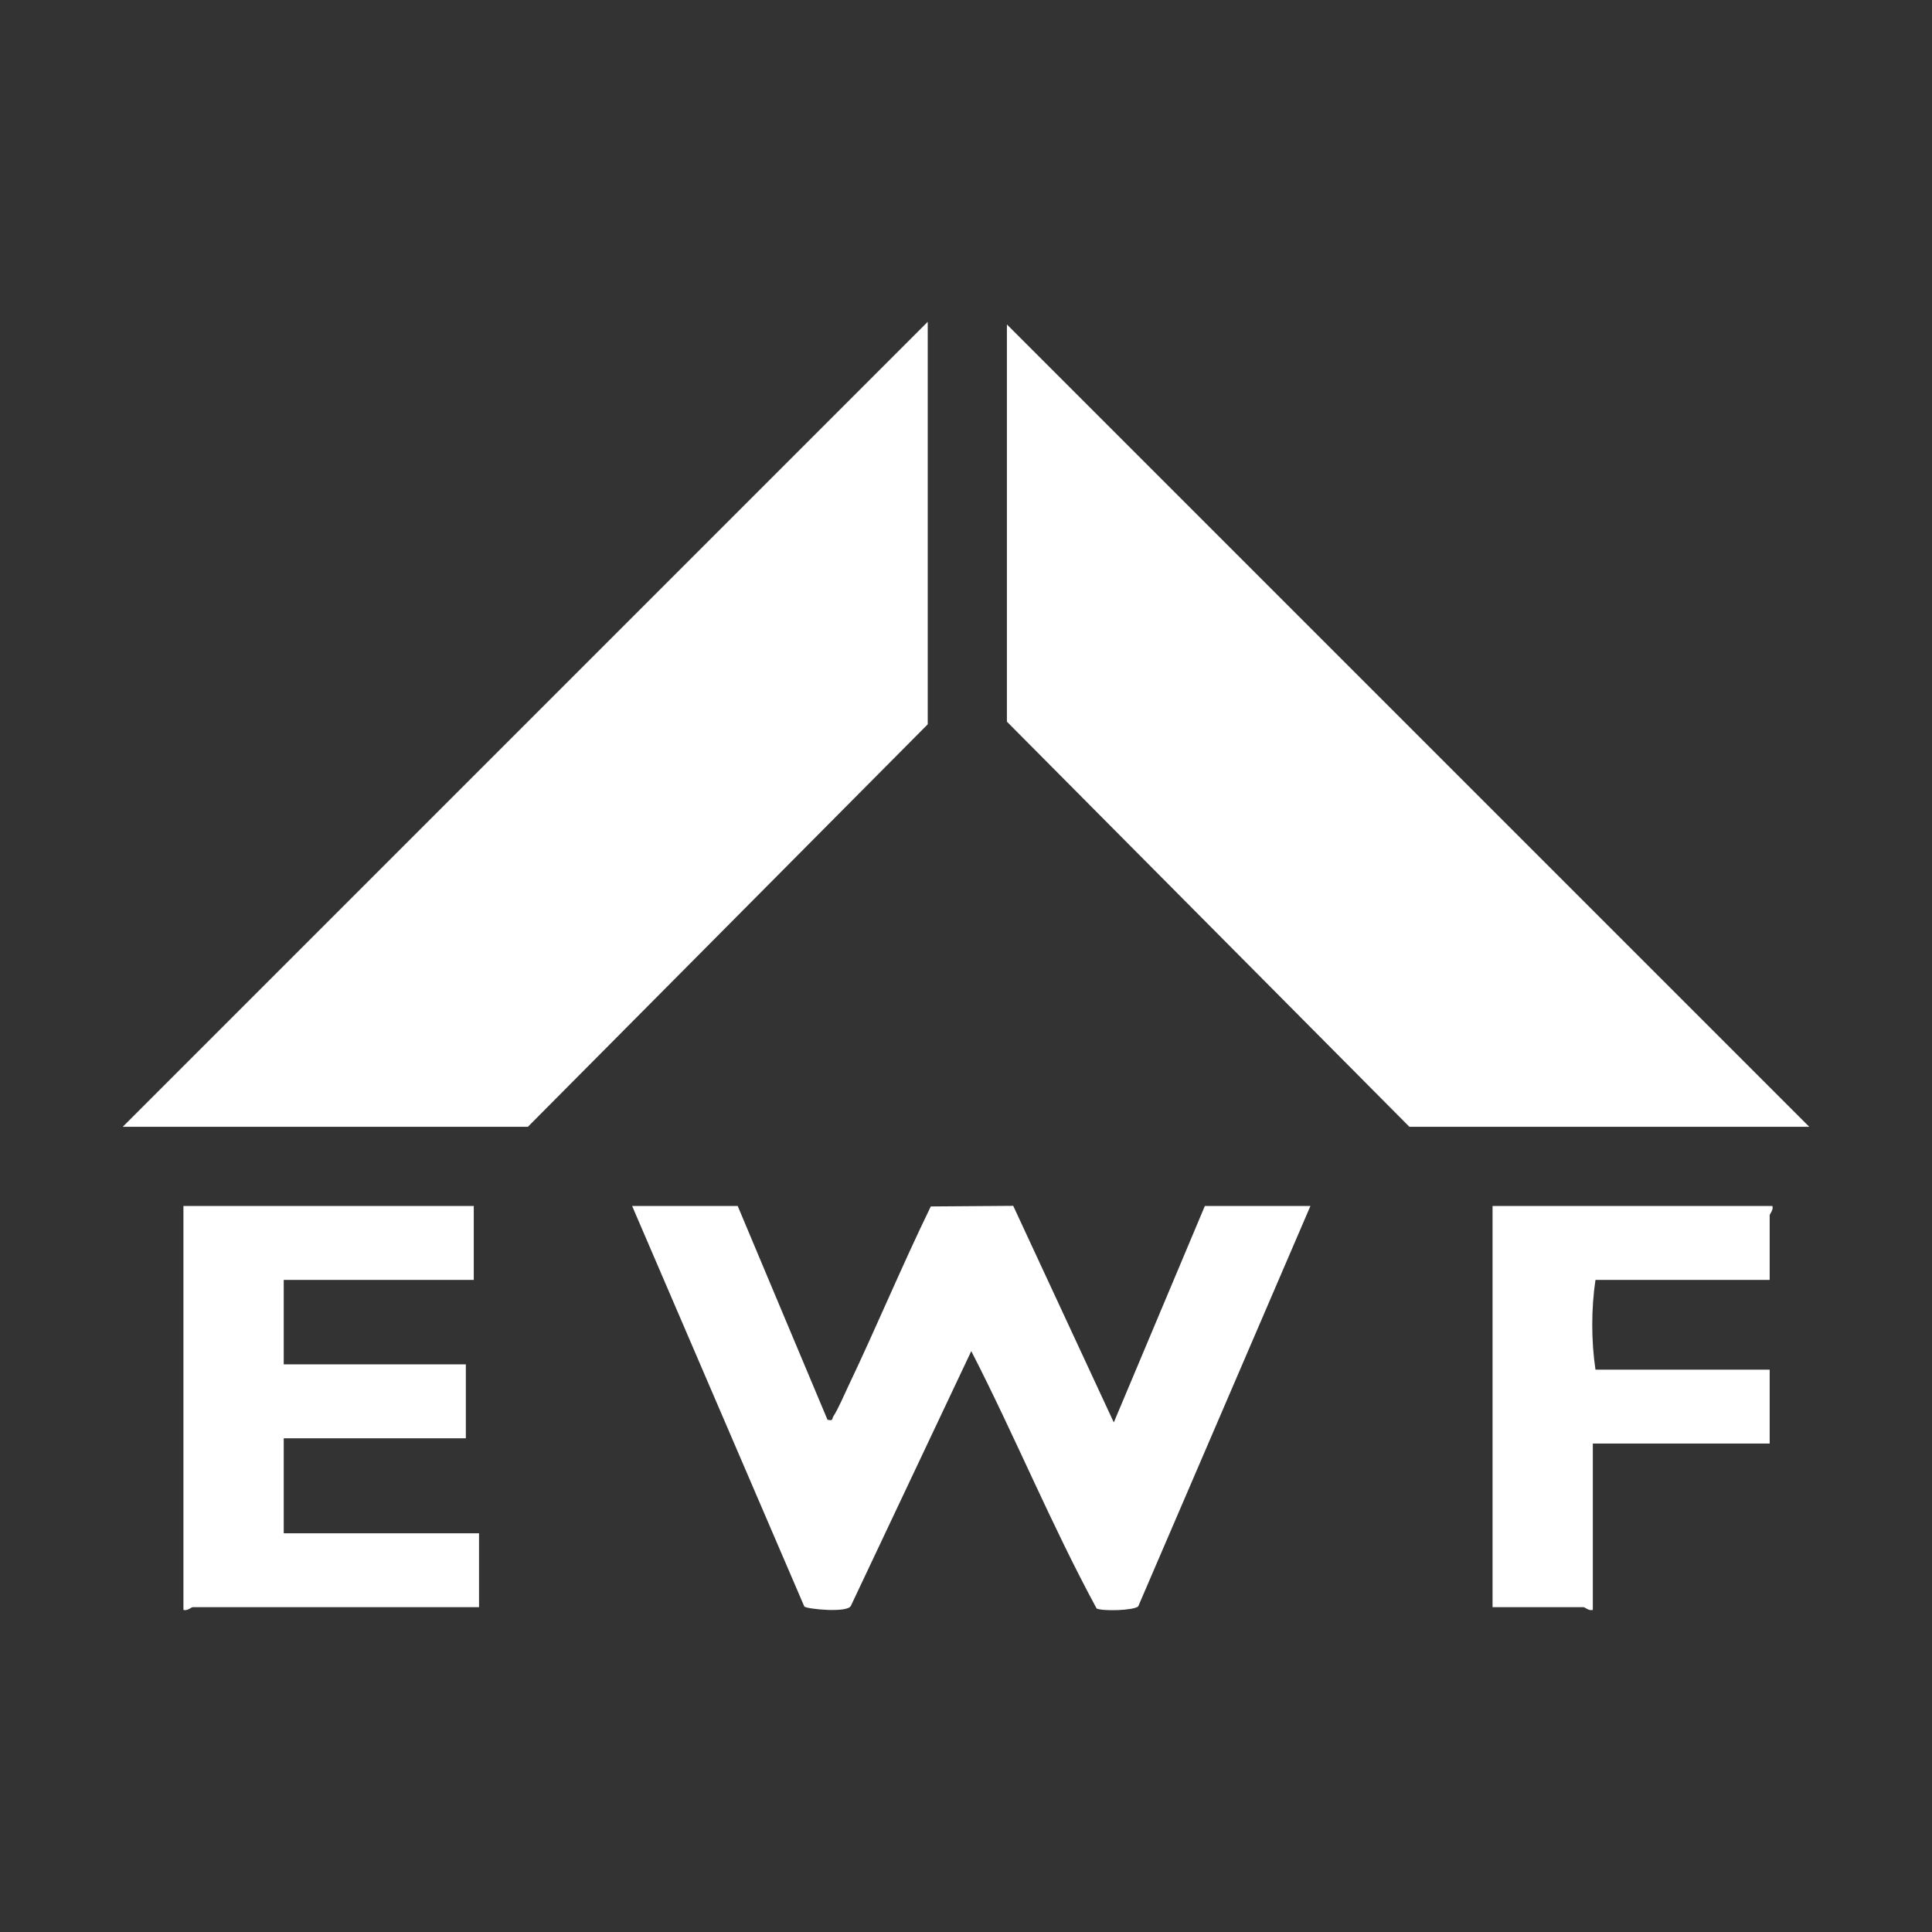 <?xml version="1.0" encoding="UTF-8"?>
<svg xmlns="http://www.w3.org/2000/svg" xmlns:i="http://ns.adobe.com/AdobeIllustrator/10.0/" id="Ebene_1" version="1.1" viewBox="0 0 732 732">
  <rect x="0" y="0" width="732" height="732" fill="#333333" stroke="none"/>
  <polygon points="351.5 121.93 46.5 426.93 200 426.93 351.5 274.43 351.5 121.93" fill="#fff"></polygon>
  <polygon points="381.5 273.43 534 426.93 685.5 426.93 381.5 122.93 381.5 273.43" fill="#fff"></polygon>
  <path d="M422,538.94l-38.11-82.07-31.23.23c-10.93,22.47-20.55,45.63-31.3,68.19-1.59,3.33-3.74,8.46-5.62,11.35-.63.97.11,1.79-2.22,1.28l-34.02-81h-40l65.24,151.76c.8.95,16.68,2.58,17.68-.34l45.58-96.43c16.5,32.11,30.34,65.9,47.49,97.52,2.23,1.08,13.86.79,15.75-.77l65.26-151.74h-40l-34.5,82.01Z" fill="#fff"></path>
  <path d="M107.5,544.93h69v-28h-69v-32h72v-28h-110v153c1.38.56,3-1,3.5-1h108.5v-28h-74v-36Z" fill="#fff"></path>
  <path d="M565.5,456.93v152h34.5c.5,0,2.12,1.57,3.49,1v-63h67.01v-28h-66c-1.63-10.83-1.63-23.17,0-34h66v-24.5c0-.5,1.58-2.1,1-3.5h-106Z" fill="#fff"></path>
</svg>
